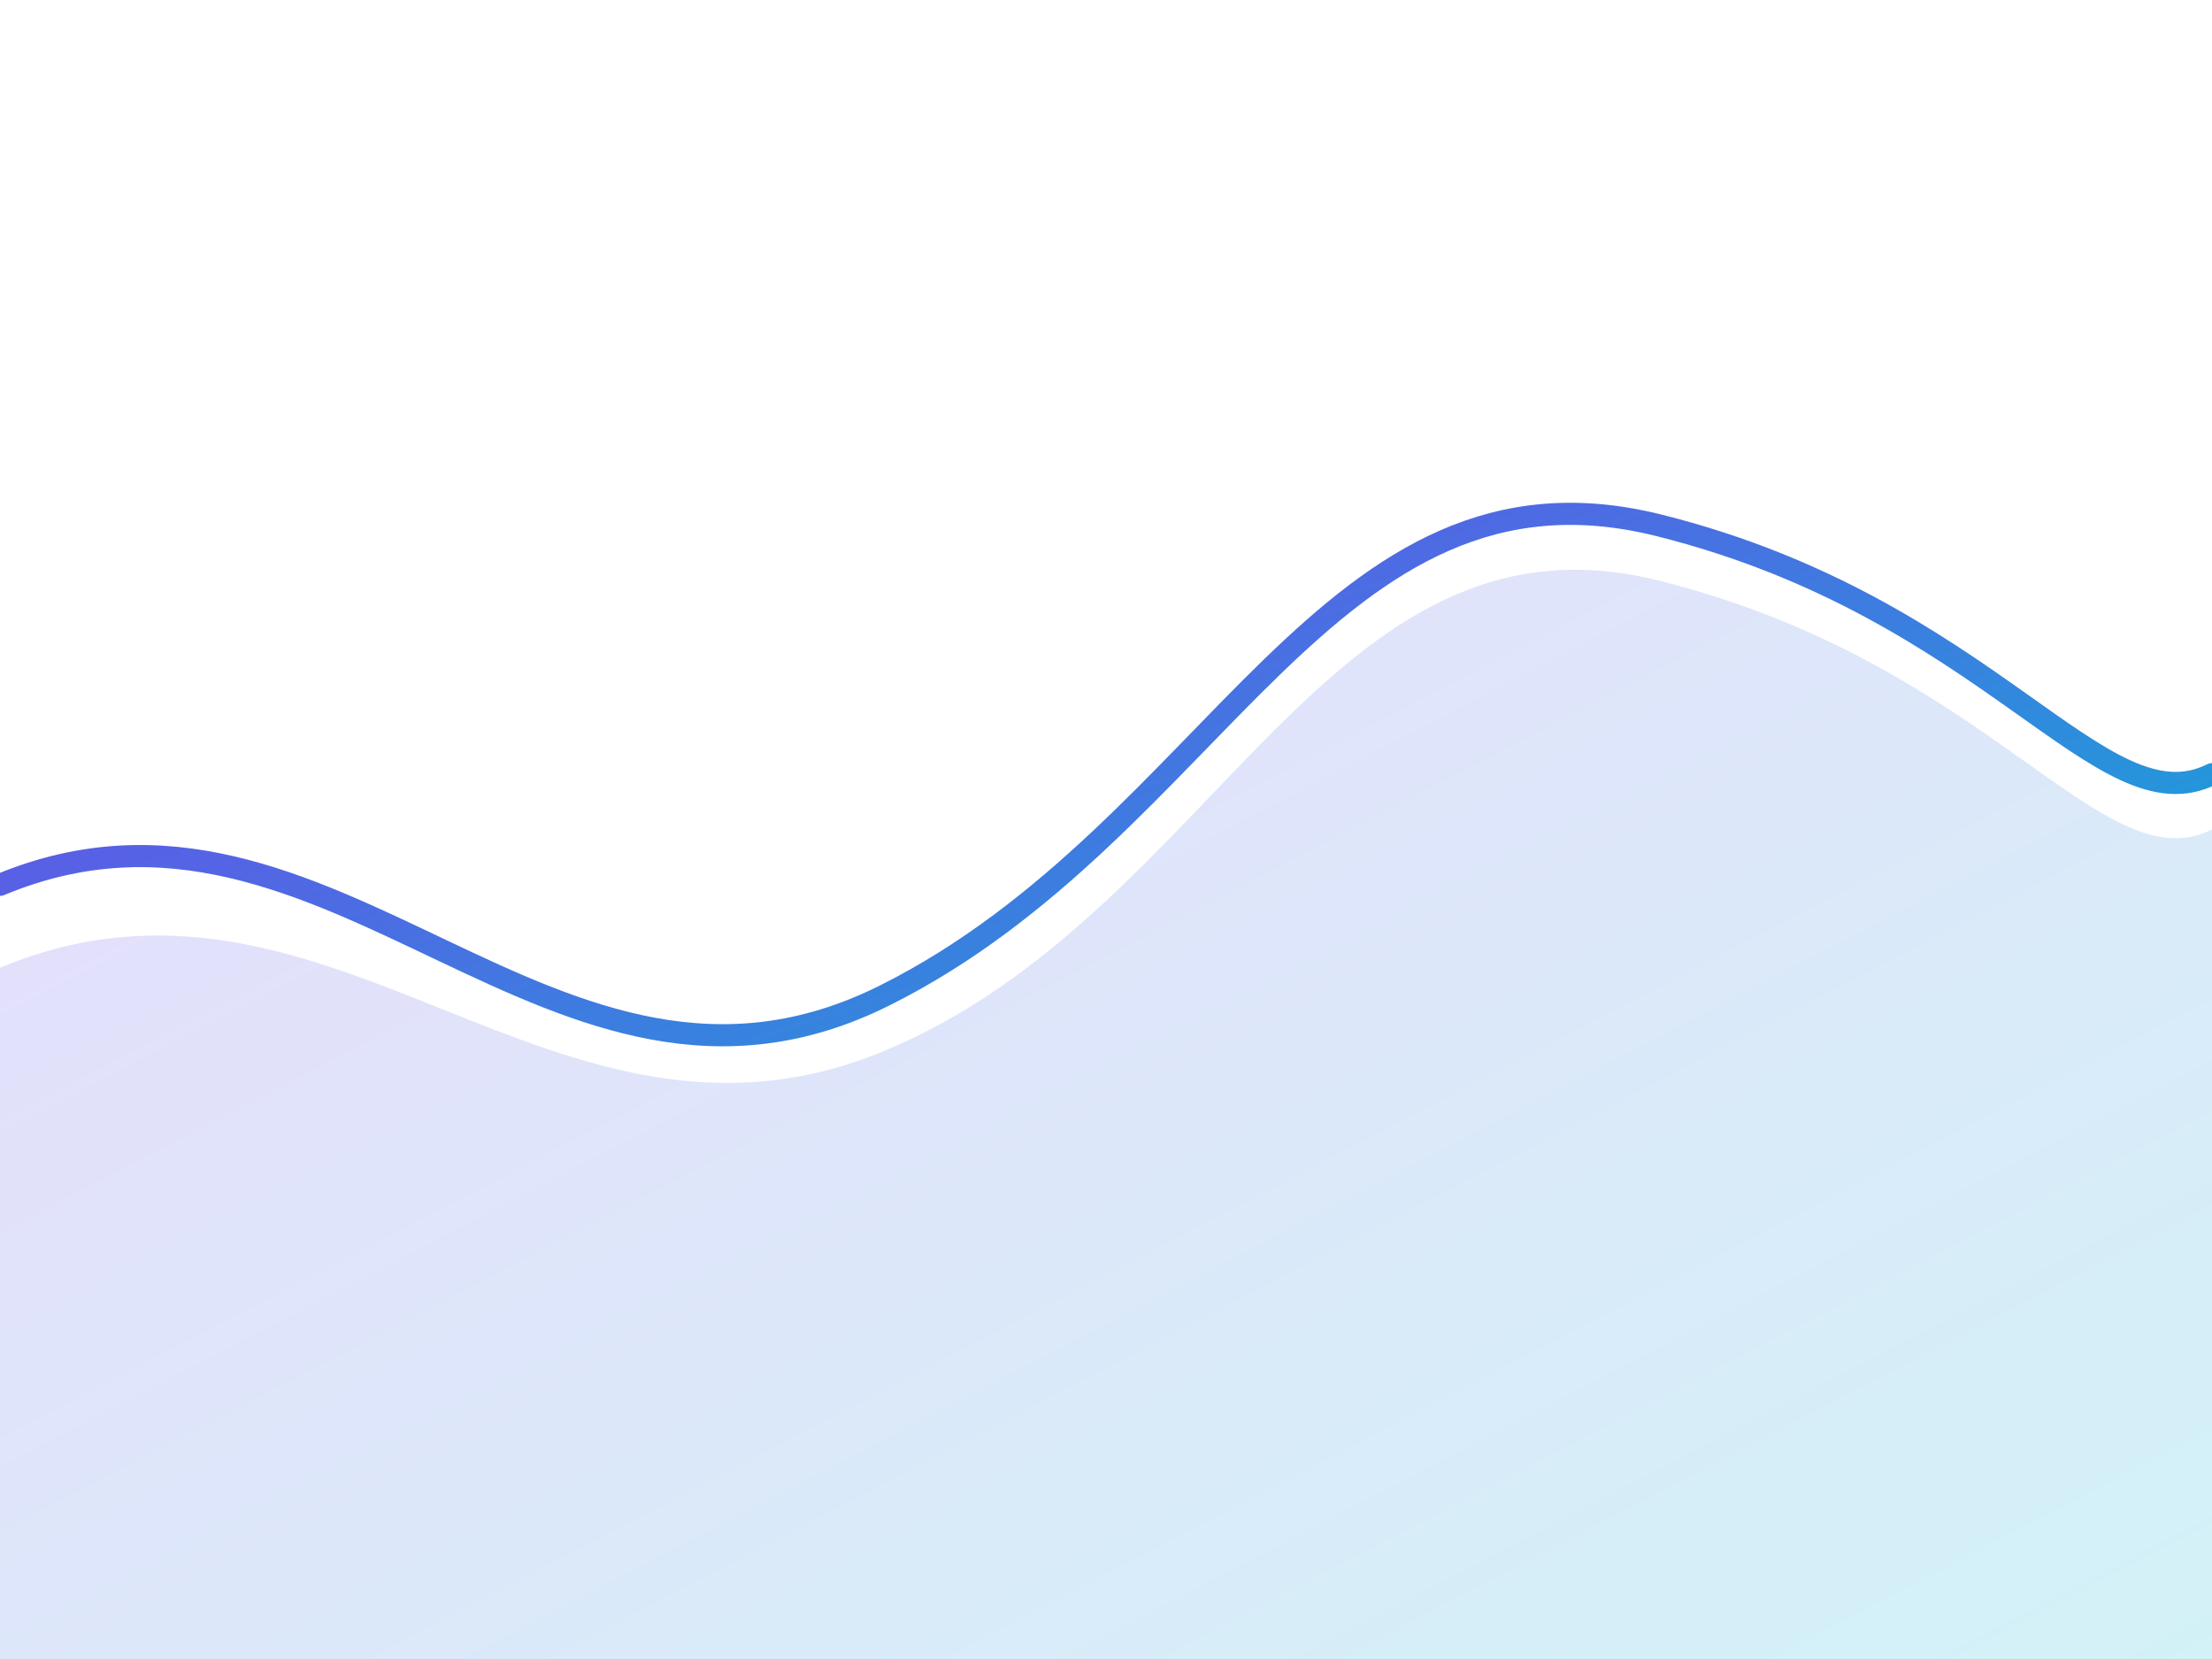 <?xml version="1.0" encoding="UTF-8"?>
<svg width="800" height="600" viewBox="0 0 800 600" xmlns="http://www.w3.org/2000/svg" role="img" aria-label="Decorative wave">
  <defs>
    <linearGradient id="grad" x1="0%" y1="0%" x2="100%" y2="100%">
      <stop offset="0%" stop-color="#7c3aed"/>
      <stop offset="100%" stop-color="#06b6d4"/>
    </linearGradient>
    <filter id="soft" x="-20%" y="-20%" width="140%" height="140%">
      <feGaussianBlur stdDeviation="20"/>
    </filter>
  </defs>
  <rect width="100%" height="100%" fill="#ffffff"/>
  <g opacity="0.18" filter="url(#soft)">
    <path d="M0,350 C120,300 200,430 320,380 C440,330 480,180 600,210 C720,240 760,320 800,300 L800,600 L0,600 Z" fill="url(#grad)"/>
  </g>
  <path d="M0,320 C120,270 200,420 320,360 C440,300 480,160 600,190 C720,220 760,300 800,280" stroke="url(#grad)" stroke-width="8" fill="none" stroke-linecap="round" />
</svg>
